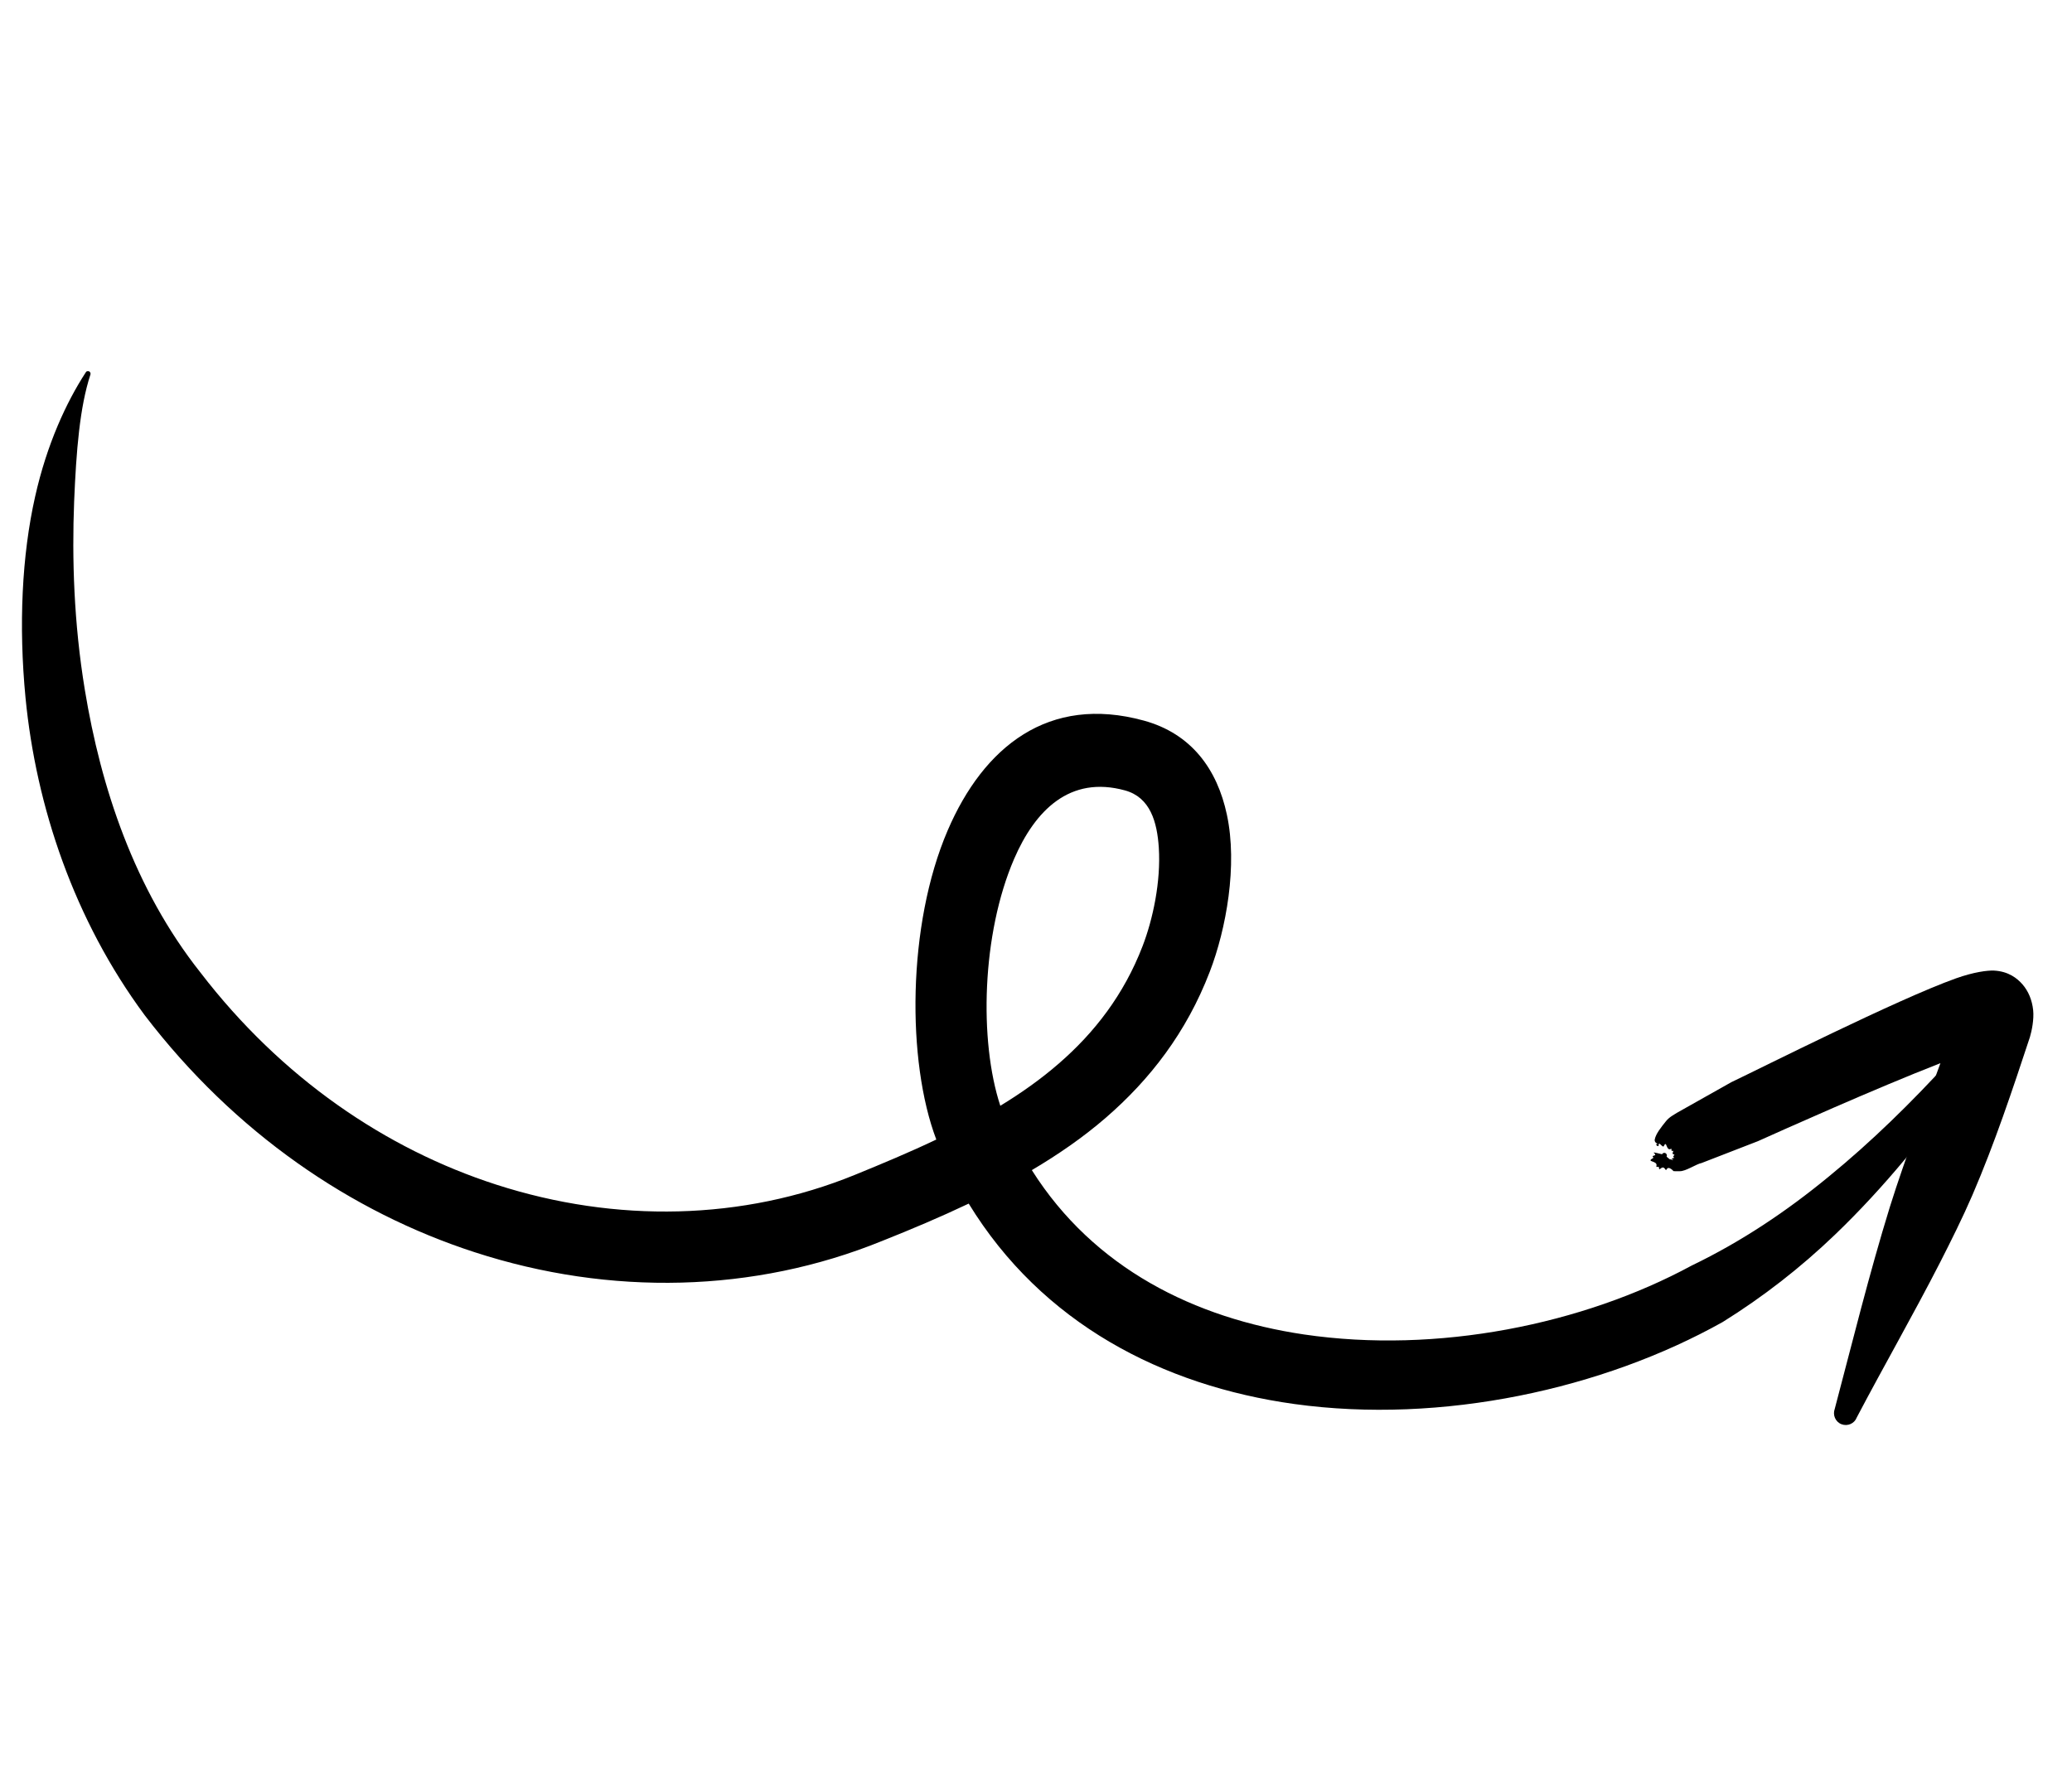 <svg xmlns="http://www.w3.org/2000/svg" xmlns:xlink="http://www.w3.org/1999/xlink" x="0px" y="0px" viewBox="0 0 124.05 106.89" style="enable-background:new 0 0 124.05 106.89;" xml:space="preserve"><style type="text/css">	.st0{display:none;}	.st1{fill-rule:evenodd;clip-rule:evenodd;}</style><g id="BACKGROUND" class="st0"></g><g id="OBJECTS">	<g transform="matrix(0.855,0.304,-0.363,0.938,160.775,-169.661)">		<g transform="matrix(1.029,0.168,-0.175,0.986,4.307,-132.18)">			<path class="st1" d="M52.84,389.54c7.84,4,16.43,3.64,24.23,0.69c8.74-3.31,16.45-9.91,20.86-16.89c1.41-2.49,2.53-5.09,3.36-7.8     c1.2-3.91,1.87-7.98,2.27-12.15c0.06-0.39-0.23-0.76-0.65-0.83c-0.42-0.06-0.81,0.21-0.88,0.6c-0.76,3.29-1.7,6.49-2.93,9.56     c-1.21,3.05-2.72,5.94-4.67,8.63c-4.08,6.25-11.12,12.08-19.04,15.01c-6.51,2.4-13.63,2.81-20.16-0.41     c0.94-1.57,1.76-3.19,2.38-4.88c1.2-3.27,1.7-6.77,1.04-10.59c-0.46-2.68-1.86-6.31-4.08-8.6c-1.97-2.04-4.52-3.12-7.55-2.38     c-6.04,1.47-7.94,6.07-7.24,11.45c0.79,6.07,5.13,13.11,9.24,16.25c-1.06,1.45-2.2,2.85-3.33,4.22     c-4.68,5.67-11.55,9.56-19.33,11.11c-7.21,1.44-15.2,0.86-22.99-2.17c-6.31-2.35-11.38-6.61-15.34-11.12     c-2.76-3.14-4.92-6.41-6.6-9.38c-1.52-2.7-2.71-5.04-3.16-7.01c-0.01-0.08-0.09-0.15-0.18-0.14c-0.09,0.01-0.16,0.08-0.15,0.16     c-0.11,2.1,0.16,4.83,1.19,7.88c1.15,3.42,3.2,7.12,5.9,10.65c4.04,5.27,9.74,9.99,16.66,12.81c8.67,3.39,17.59,4.03,25.63,2.44     c8.84-1.74,16.63-6.18,21.96-12.62C50.51,392.57,51.71,391.08,52.84,389.54z M51.45,383.57c0.73-1.26,1.37-2.56,1.86-3.91     c0.96-2.63,1.37-5.45,0.84-8.52c-0.29-1.68-1.05-3.86-2.25-5.54c-0.91-1.27-2.07-2.34-3.68-1.95c-3.51,0.85-4.29,3.69-3.89,6.81     C44.95,375.27,48.2,380.85,51.45,383.57z"></path>		</g>		<g transform="matrix(1.029,0.168,-0.175,0.986,4.307,-132.18)">			<path class="st1" d="M101.6,353.58c0.26,1.36,0.51,2.73,0.79,4.1c0.32,1.61,0.64,3.21,1.03,4.81c1.01,4.08,2.25,8.02,3.42,12.01     c0.07,0.38,0.45,0.65,0.86,0.59c0.41-0.06,0.69-0.42,0.62-0.8c-0.16-3.46-0.18-6.9-0.38-10.41c-0.09-1.49-0.19-2.97-0.38-4.46     c-0.43-3.32-1.16-6.59-1.89-9.83c-0.1-0.39-0.34-1.04-0.68-1.48c-0.39-0.5-0.88-0.84-1.4-1.01c-0.49-0.16-1.19-0.26-2.01,0.13     c-0.37,0.18-1.06,0.67-1.84,1.53c-2.55,2.82-7.85,10.43-8.99,11.98l-2,3.18c-0.1,0.19-0.29,0.44-0.34,0.78     c-0.07,0.44-0.15,0.94-0.03,1.25c0.09,0.24,0.4,0.08,0.26,0.18c-0.11,0.08,0.2,0.11,0.15,0.03c-0.19-0.29,0.32,0.03,0.3-0.14     c-0.04-0.42,0.28,0.21,0.47-0.05c0.07-0.1,0.06,0.13,0.15,0.05c0.13-0.11,0,0.21,0.2,0.14c0.12-0.04-0.07,0.17,0.1,0.15     c0.12-0.01-0.21,0.14-0.01,0.15c0.18,0.01-0.15,0.05-0.15,0.05s0.16,0.06-0.27-0.02c0-0.08-0.08-0.15-0.17-0.15     c-0.09,0-0.16,0.07-0.16,0.16c-1.04,0.28-0.11,0.07-0.42,0.33c-0.11,0.09,0.11,0.06,0.05,0.14c-0.28,0.44,0.34-0.04,0.44,0.3     c0.04,0.14,0.12-0.11,0.2,0.02c0.14,0.23,0.05-0.29,0.39-0.11c0.18,0.09-0.08-0.22,0.32-0.19c0.3,0.03,0.05,0.11,0.53-0.14     c0.34-0.17,0.67-0.85,0.94-1.07l2.39-2.79C95.02,361.78,98.83,356.82,101.6,353.58z"></path>		</g>	</g></g></svg>